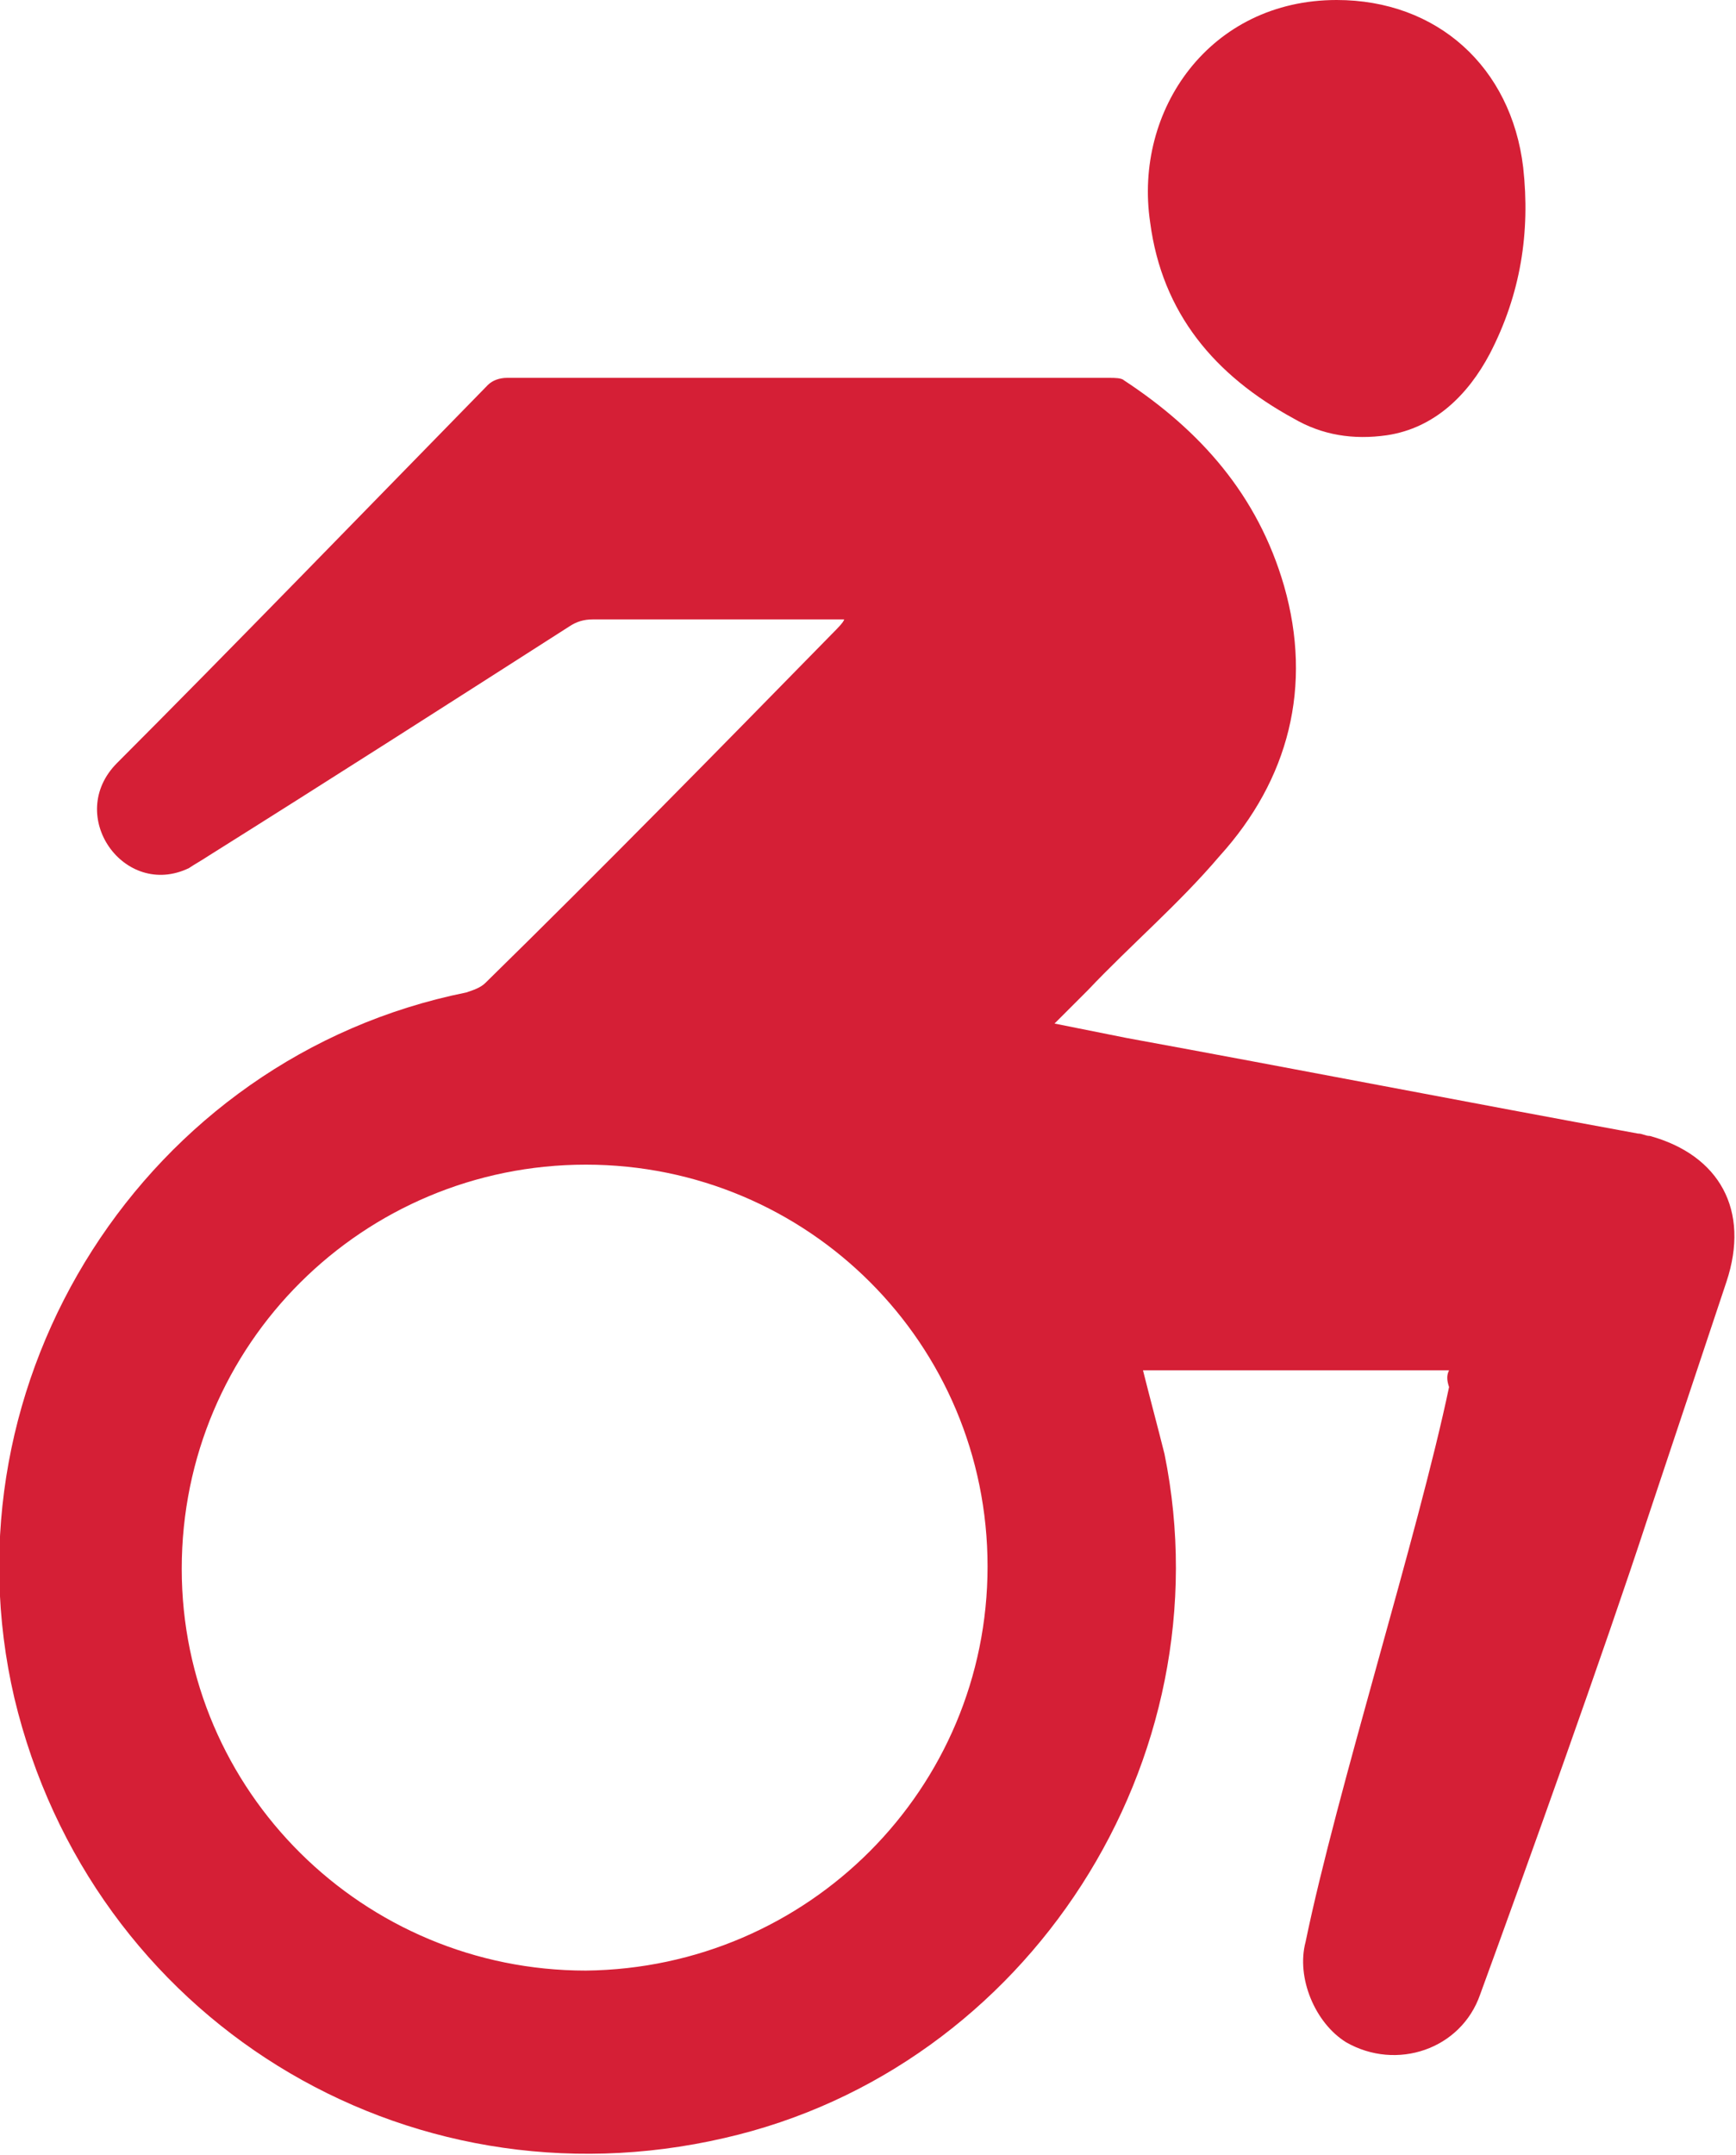 <?xml version="1.0" encoding="utf-8"?>
<!-- Generator: Adobe Illustrator 24.2.1, SVG Export Plug-In . SVG Version: 6.00 Build 0)  -->
<svg version="1.1" id="Layer_1" xmlns="http://www.w3.org/2000/svg" xmlns:xlink="http://www.w3.org/1999/xlink" x="0px" y="0px"
	 viewBox="0 0 72.6 90.1" style="enable-background:new 0 0 72.6 90.1;" xml:space="preserve">
<style type="text/css">
	.st0{fill:#FFFFFF;}
	.st1{fill:#D51F36;}
</style>
<rect x="-25" y="-18" class="st0" width="162" height="152"/>
<g>
	<path class="st1" d="M60.6,57.3c-4.3,0-8.6,0-12.8,0c0.3,1.2,0.6,2.3,0.9,3.5c2.6,12.8-5.7,25.7-18.4,28.6
		C16.9,92.5,3.8,84.4,0.6,71c-3.1-13.3,5.5-26.8,18.9-29.5c0.3-0.1,0.6-0.2,0.8-0.4c4.9-4.8,9.7-9.7,14.5-14.6
		c0.2-0.2,0.5-0.5,0.5-0.6c-0.2,0-0.4,0-0.6,0c-3.3,0-6.6,0-9.9,0c-0.4,0-0.7,0.1-1,0.3c-5,3.2-10,6.4-15.1,9.6
		c-0.3,0.2-0.5,0.3-0.8,0.5c-2.7,1.3-5.2-2.2-3-4.4c4.5-4.5,11-11.2,15.5-15.8c0.2-0.2,0.5-0.3,0.8-0.3c8.4,0,16.8,0,25.2,0
		c0.2,0,0.5,0,0.6,0.1c3.2,2.1,5.6,4.8,6.7,8.6c1.2,4.2,0.2,8.1-2.7,11.3c-1.7,2-3.7,3.7-5.5,5.6c-0.5,0.5-0.9,0.9-1.4,1.4
		c1,0.2,2,0.4,3,0.6c7.1,1.3,14.3,2.7,21.4,4c0.2,0,0.3,0.1,0.5,0.1c2.9,0.8,4.2,3.1,3.2,6.1c-1.1,3.3-2.2,6.6-3.3,9.9
		c-1.8,5.5-5.1,14.7-7,19.9c-0.8,2.3-3.5,3.2-5.6,2c-1.3-0.8-2.1-2.7-1.7-4.2c1.3-6.3,4.7-17,6-23.2C60.5,57.7,60.5,57.5,60.6,57.3z
		 M41.3,65.5c0-9.3-7.5-16.8-16.8-16.8S7.6,56.2,7.6,65.6c0,9.3,7.6,16.8,16.9,16.8C33.8,82.3,41.3,74.8,41.3,65.5z"/>
	<path class="st1" d="M55.9,0c4.2,0,7.3,2.8,7.8,7c0.3,2.7-0.1,5.3-1.4,7.8c-0.9,1.7-2.3,3.1-4.3,3.4c-1.4,0.2-2.7,0-3.9-0.7
		c-3.3-1.8-5.5-4.4-6-8.2C47.4,4.6,50.6,0,55.9,0z"/>
</g>
</svg>
